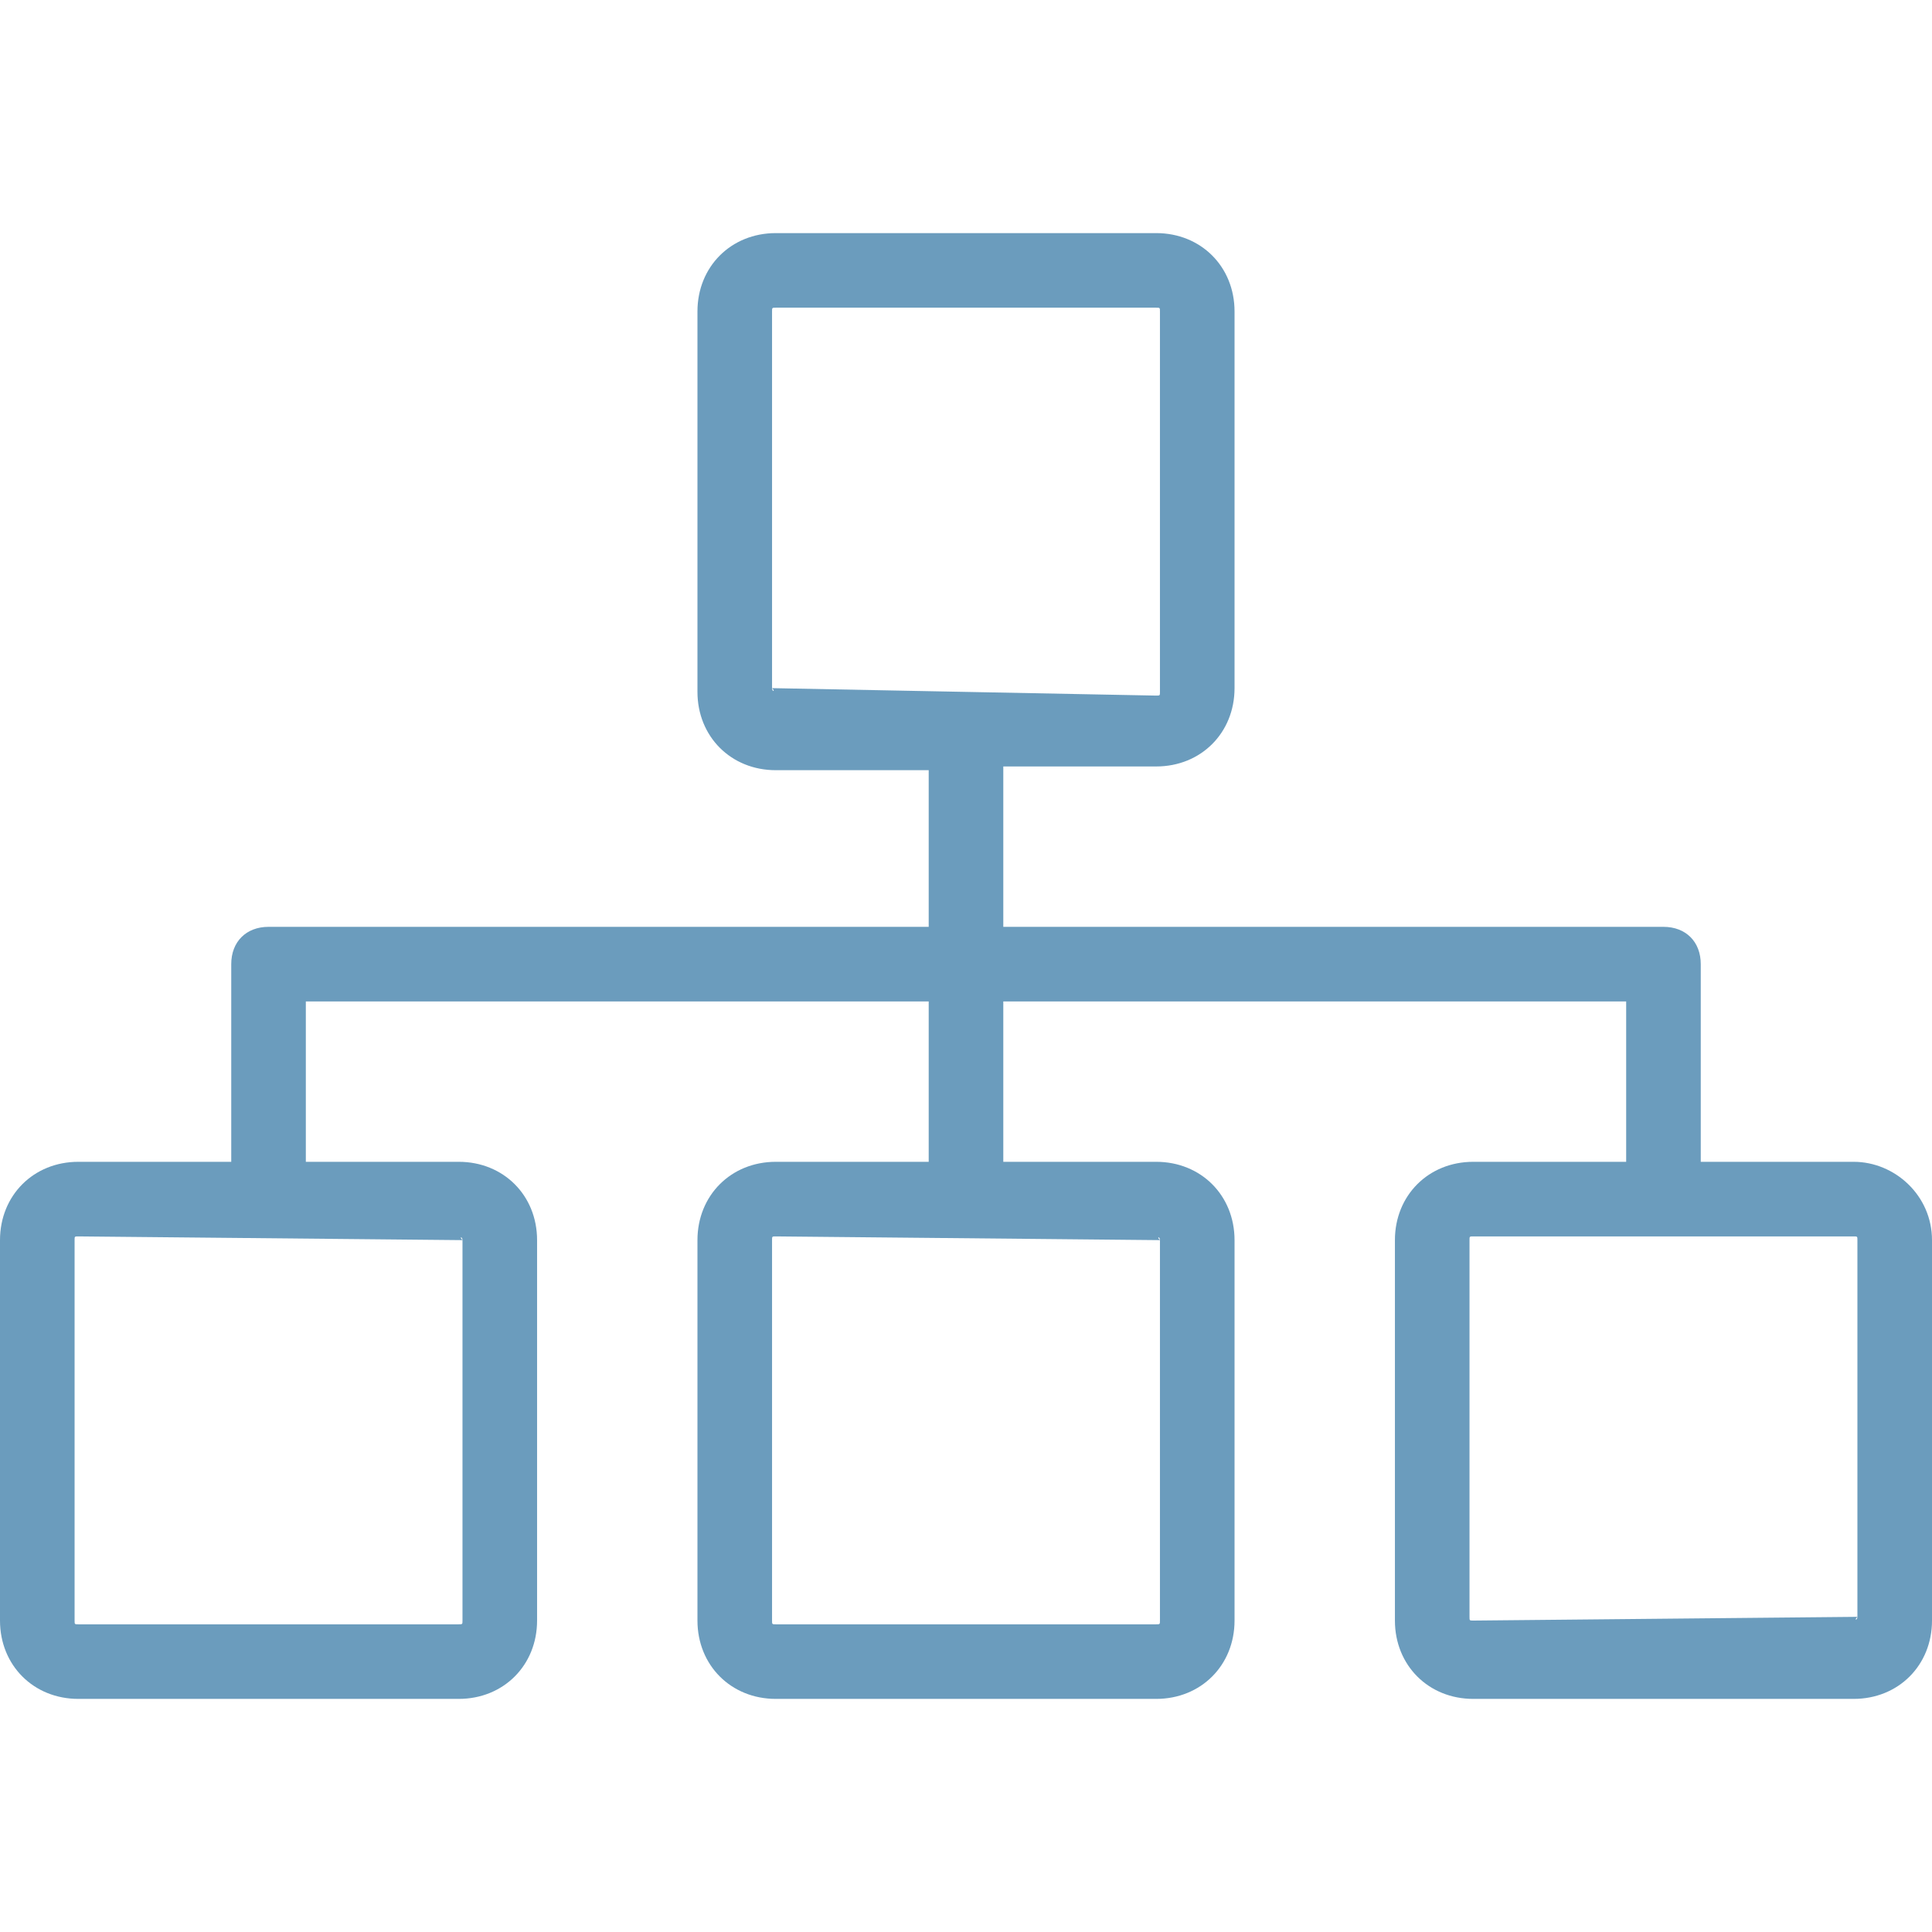 <?xml version="1.0" encoding="UTF-8"?> <svg xmlns="http://www.w3.org/2000/svg" width="512" height="512" viewBox="0 0 512 512" fill="none"> <path d="M491.243 307.892H450.718V255.506C450.718 249.575 446.764 245.622 440.834 245.622H265.884V203.12H306.409C318.27 203.12 327.166 194.224 327.166 182.363V82.533C327.166 70.672 318.27 61.776 306.409 61.776H205.591C193.73 61.776 184.834 70.672 184.834 82.533V183.351C184.834 195.212 193.73 204.108 205.591 204.108H246.116V245.622H71.166C65.236 245.622 61.282 249.575 61.282 255.506V307.892H20.757C8.896 307.892 0 316.788 0 328.649V429.467C0 441.328 8.896 450.224 20.757 450.224H121.575C133.436 450.224 142.332 441.328 142.332 429.467V328.649C142.332 316.788 133.436 307.892 121.575 307.892H81.05V265.39H246.116V307.892H205.591C193.73 307.892 184.834 316.788 184.834 328.649V429.467C184.834 441.328 193.73 450.224 205.591 450.224H306.409C318.27 450.224 327.166 441.328 327.166 429.467V328.649C327.166 316.788 318.27 307.892 306.409 307.892H265.884V265.39H430.95V307.892H390.425C378.564 307.892 369.668 316.788 369.668 328.649V429.467C369.668 441.328 378.564 450.224 390.425 450.224H491.243C503.104 450.224 512 441.328 512 429.467V328.649C512 316.788 502.116 307.892 491.243 307.892ZM122.564 328.649C121.575 327.66 122.564 327.66 122.564 328.649V429.467C122.564 430.456 122.564 430.456 121.575 430.456H20.757C19.768 430.456 19.768 430.456 19.768 429.467V328.649C19.768 327.66 19.768 327.66 20.757 327.66L122.564 328.649ZM307.398 328.649C306.409 327.66 307.398 327.66 307.398 328.649V429.467C307.398 430.456 307.398 430.456 306.409 430.456H205.591C204.602 430.456 204.602 430.456 204.602 429.467V328.649C204.602 327.66 204.602 327.66 205.591 327.66L307.398 328.649ZM204.602 182.363C205.591 183.351 204.602 183.351 204.602 182.363V82.533C204.602 81.544 204.602 81.544 205.591 81.544H306.409C307.398 81.544 307.398 81.544 307.398 82.533V183.351C307.398 184.34 307.398 184.34 306.409 184.34L204.602 182.363ZM492.232 428.479C492.232 429.467 491.243 429.467 492.232 428.479L390.425 429.467C389.436 429.467 389.436 429.467 389.436 428.479V328.649C389.436 327.66 389.436 327.66 390.425 327.66H491.243C492.232 327.66 492.232 327.66 492.232 328.649V428.479V428.479Z" fill="#6B9CBD"></path> </svg> 